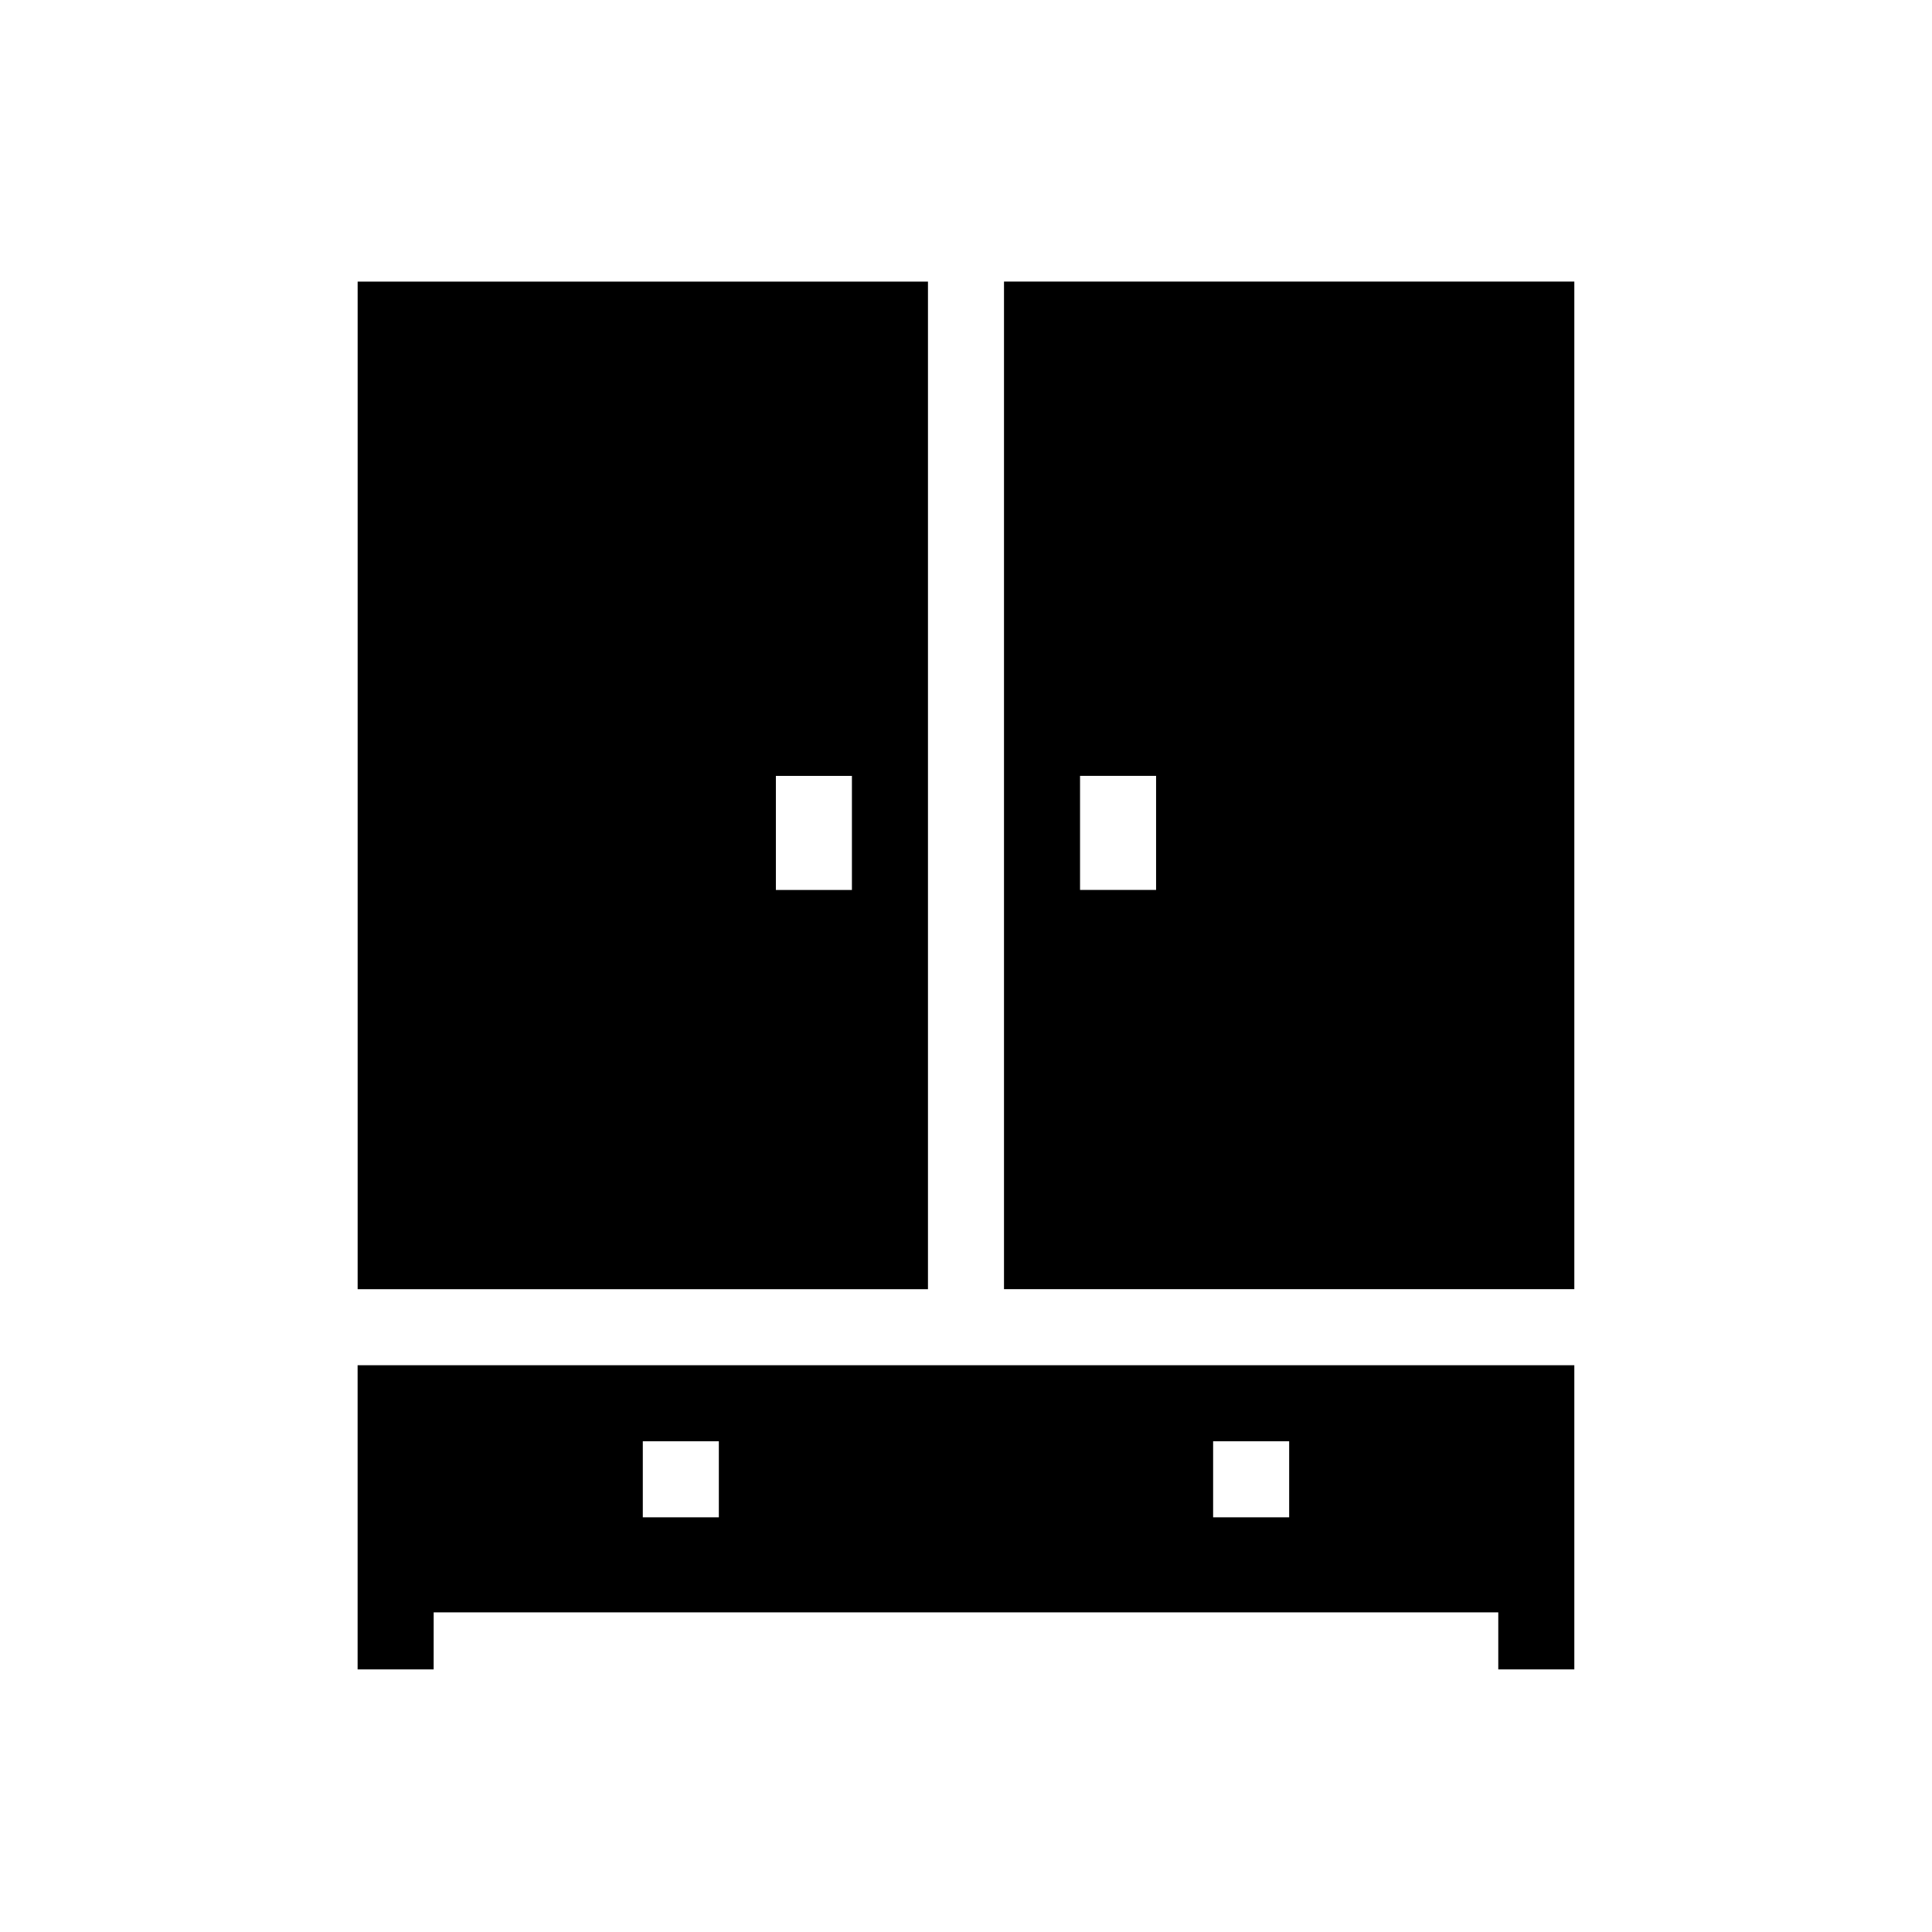 <?xml version="1.0" encoding="UTF-8"?>
<!-- Uploaded to: ICON Repo, www.svgrepo.com, Generator: ICON Repo Mixer Tools -->
<svg fill="#000000" width="800px" height="800px" version="1.1" viewBox="144 144 512 512" xmlns="http://www.w3.org/2000/svg">
 <g>
  <path d="m389.92 218.63h-151.14v267.02h151.14zm-20.152 161.22h-20.152v-30.23h20.152z"/>
  <path d="m410.07 485.64h151.14v-267.02h-151.14zm20.152-136.03h20.152v30.23h-20.152z"/>
  <path d="m258.93 571.29h282.13v15.113h20.152v-80.609h-322.44v80.609h20.152zm206.56-45.344h20.152v20.152h-20.152zm-151.14 0h20.152v20.152h-20.152z"/>
 </g>
</svg>